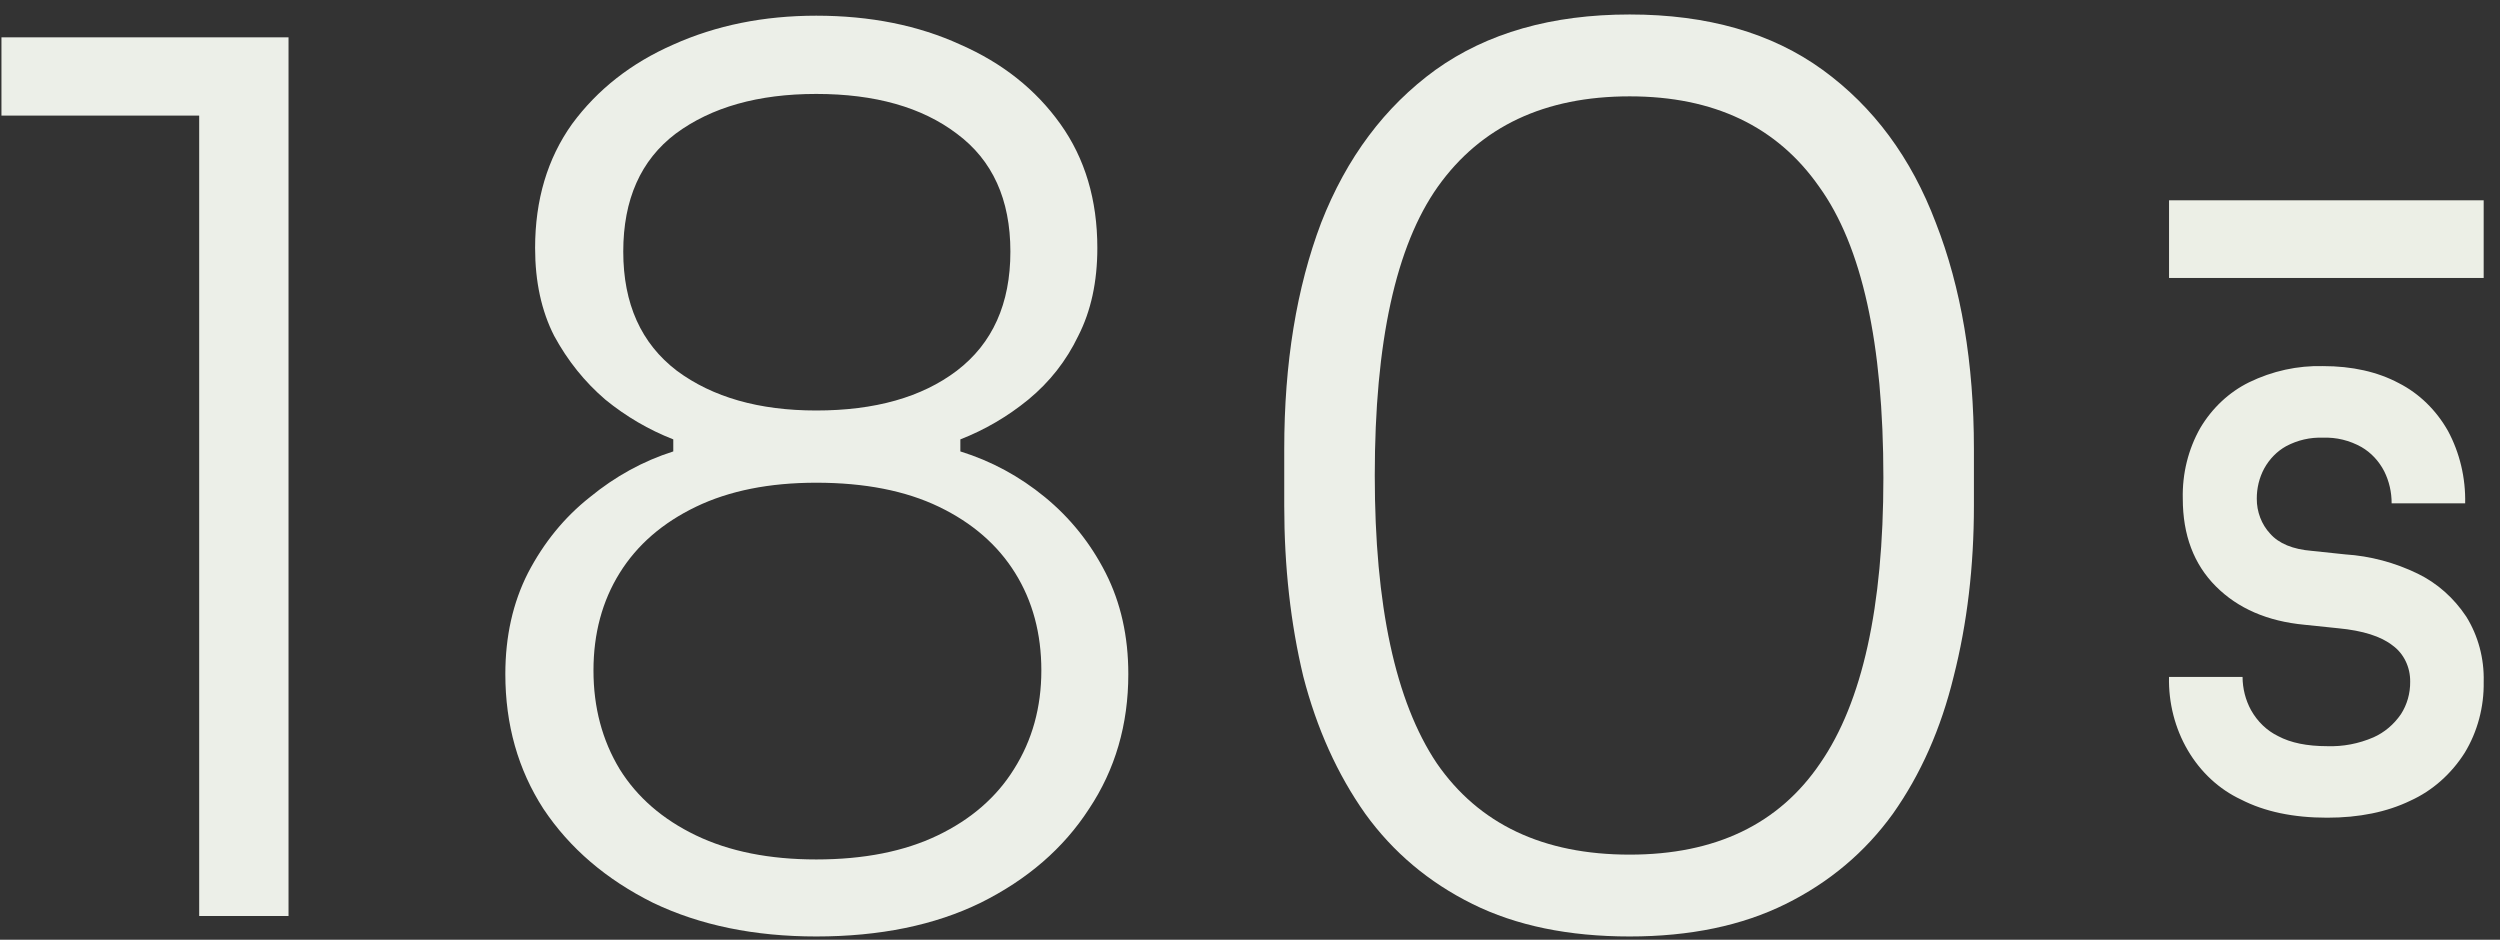<svg xmlns="http://www.w3.org/2000/svg" width="141" height="53" viewBox="0 0 141 53" fill="none"><rect x="0" y="0" width="141" height="53" fill="#333333" stroke="none"/><path d="M136.366 32.358C135.07 31.727 133.681 31.358 132.266 31.267L130.387 31.069C129.311 30.981 128.525 30.656 128.03 30.092C127.792 29.836 127.603 29.53 127.475 29.192C127.346 28.855 127.281 28.492 127.283 28.127C127.279 27.527 127.424 26.938 127.702 26.422C127.999 25.884 128.427 25.448 128.939 25.164C129.585 24.822 130.297 24.657 131.013 24.686C131.768 24.655 132.517 24.838 133.189 25.215C133.728 25.528 134.174 26.004 134.473 26.587C134.748 27.14 134.891 27.76 134.888 28.389L139.035 28.389C139.067 26.955 138.731 25.54 138.066 24.304C137.401 23.128 136.437 22.19 135.292 21.608C134.089 20.968 132.662 20.648 131.013 20.648C129.581 20.613 128.16 20.924 126.852 21.56C125.725 22.113 124.768 23.008 124.094 24.14C123.416 25.335 123.074 26.721 123.109 28.127C123.109 30.175 123.731 31.823 124.973 33.069C126.216 34.315 127.881 35.038 129.969 35.236L131.877 35.434C133.269 35.566 134.294 35.891 134.95 36.41C135.256 36.631 135.507 36.934 135.679 37.29C135.851 37.645 135.939 38.043 135.934 38.445C135.942 39.102 135.759 39.745 135.412 40.281C135.013 40.862 134.477 41.314 133.861 41.587C133.031 41.946 132.143 42.115 131.251 42.084C130.118 42.084 129.198 41.896 128.492 41.52C127.855 41.212 127.319 40.698 126.956 40.047C126.648 39.483 126.483 38.837 126.48 38.179L122.332 38.179C122.3 39.644 122.669 41.086 123.393 42.318C124.116 43.55 125.16 44.517 126.39 45.092C127.721 45.777 129.341 46.119 131.251 46.118C133.059 46.118 134.625 45.798 135.949 45.158C137.182 44.598 138.243 43.663 139.006 42.463C139.73 41.275 140.105 39.873 140.08 38.445C140.114 37.138 139.769 35.853 139.095 34.774C138.395 33.72 137.453 32.887 136.366 32.358" fill="#ECEFE6"></path><path d="M122.334 11.297L122.334 15.677L140.079 15.677L140.079 11.297L122.334 11.297Z" fill="#ECEFE6"></path><path d="M11.234 51.663V4.755L13.451 6.52H0.082V2.107H16.273V51.663H11.234Z" fill="#ECEFE8"></path><path d="M46.035 52.817C42.542 52.817 39.474 52.184 36.831 50.917C34.189 49.604 32.129 47.839 30.651 45.622C29.217 43.404 28.501 40.87 28.501 38.018C28.501 35.891 28.926 33.991 29.777 32.316C30.673 30.596 31.837 29.171 33.271 28.039C34.704 26.863 36.271 26.003 37.973 25.46V24.781C36.585 24.238 35.309 23.491 34.144 22.541C32.98 21.545 32.017 20.346 31.255 18.943C30.539 17.54 30.18 15.888 30.18 13.987C30.18 11.272 30.875 8.941 32.263 6.995C33.696 5.049 35.6 3.555 37.973 2.515C40.392 1.428 43.079 0.885 46.035 0.885C49.081 0.885 51.79 1.428 54.164 2.515C56.538 3.555 58.419 5.049 59.807 6.995C61.196 8.941 61.89 11.272 61.89 13.987C61.89 15.888 61.532 17.54 60.815 18.943C60.143 20.346 59.203 21.545 57.993 22.541C56.829 23.491 55.553 24.238 54.164 24.781V25.46C55.911 26.003 57.501 26.863 58.934 28.039C60.367 29.216 61.509 30.642 62.36 32.316C63.211 33.991 63.637 35.891 63.637 38.018C63.637 40.87 62.898 43.404 61.42 45.622C59.986 47.839 57.949 49.604 55.306 50.917C52.709 52.184 49.618 52.817 46.035 52.817ZM46.035 48.473C48.722 48.473 51.007 48.02 52.888 47.115C54.769 46.21 56.202 44.965 57.187 43.381C58.217 41.752 58.732 39.897 58.732 37.815C58.732 35.733 58.24 33.9 57.254 32.316C56.269 30.732 54.836 29.488 52.955 28.582C51.074 27.677 48.767 27.225 46.035 27.225C43.393 27.225 41.131 27.677 39.25 28.582C37.369 29.488 35.935 30.732 34.95 32.316C33.965 33.9 33.472 35.733 33.472 37.815C33.472 39.897 33.965 41.752 34.95 43.381C35.935 44.965 37.369 46.21 39.25 47.115C41.131 48.02 43.393 48.473 46.035 48.473ZM46.035 23.152C49.349 23.152 51.992 22.405 53.962 20.911C55.978 19.373 56.986 17.132 56.986 14.191C56.986 11.249 55.978 9.031 53.962 7.538C51.992 6.045 49.349 5.298 46.035 5.298C42.766 5.298 40.123 6.045 38.108 7.538C36.137 9.031 35.152 11.249 35.152 14.191C35.152 17.132 36.16 19.373 38.175 20.911C40.19 22.405 42.81 23.152 46.035 23.152Z" fill="#ECEFE8"></path><path d="M91.914 52.817C88.465 52.817 85.509 52.206 83.046 50.984C80.582 49.763 78.567 48.065 76.999 45.893C75.432 43.675 74.267 41.096 73.506 38.154C72.789 35.167 72.431 31.954 72.431 28.515V25.324C72.431 20.481 73.125 16.227 74.514 12.562C75.947 8.896 78.097 6.022 80.963 3.94C83.874 1.858 87.525 0.817 91.914 0.817C96.303 0.817 99.931 1.858 102.797 3.94C105.663 6.022 107.791 8.896 109.179 12.562C110.613 16.227 111.329 20.481 111.329 25.324V28.515C111.329 31.954 110.948 35.167 110.187 38.154C109.47 41.096 108.328 43.675 106.761 45.893C105.193 48.065 103.178 49.763 100.714 50.984C98.251 52.206 95.318 52.817 91.914 52.817ZM91.914 48.201C96.751 48.201 100.334 46.481 102.663 43.042C105.036 39.602 106.223 34.239 106.223 26.953C106.223 19.35 105.014 13.874 102.596 10.525C100.222 7.131 96.661 5.434 91.914 5.434C87.121 5.434 83.516 7.131 81.097 10.525C78.724 13.874 77.537 19.305 77.537 26.817C77.537 34.149 78.701 39.557 81.03 43.042C83.404 46.481 87.032 48.201 91.914 48.201Z" fill="#ECEFE8"></path></svg>